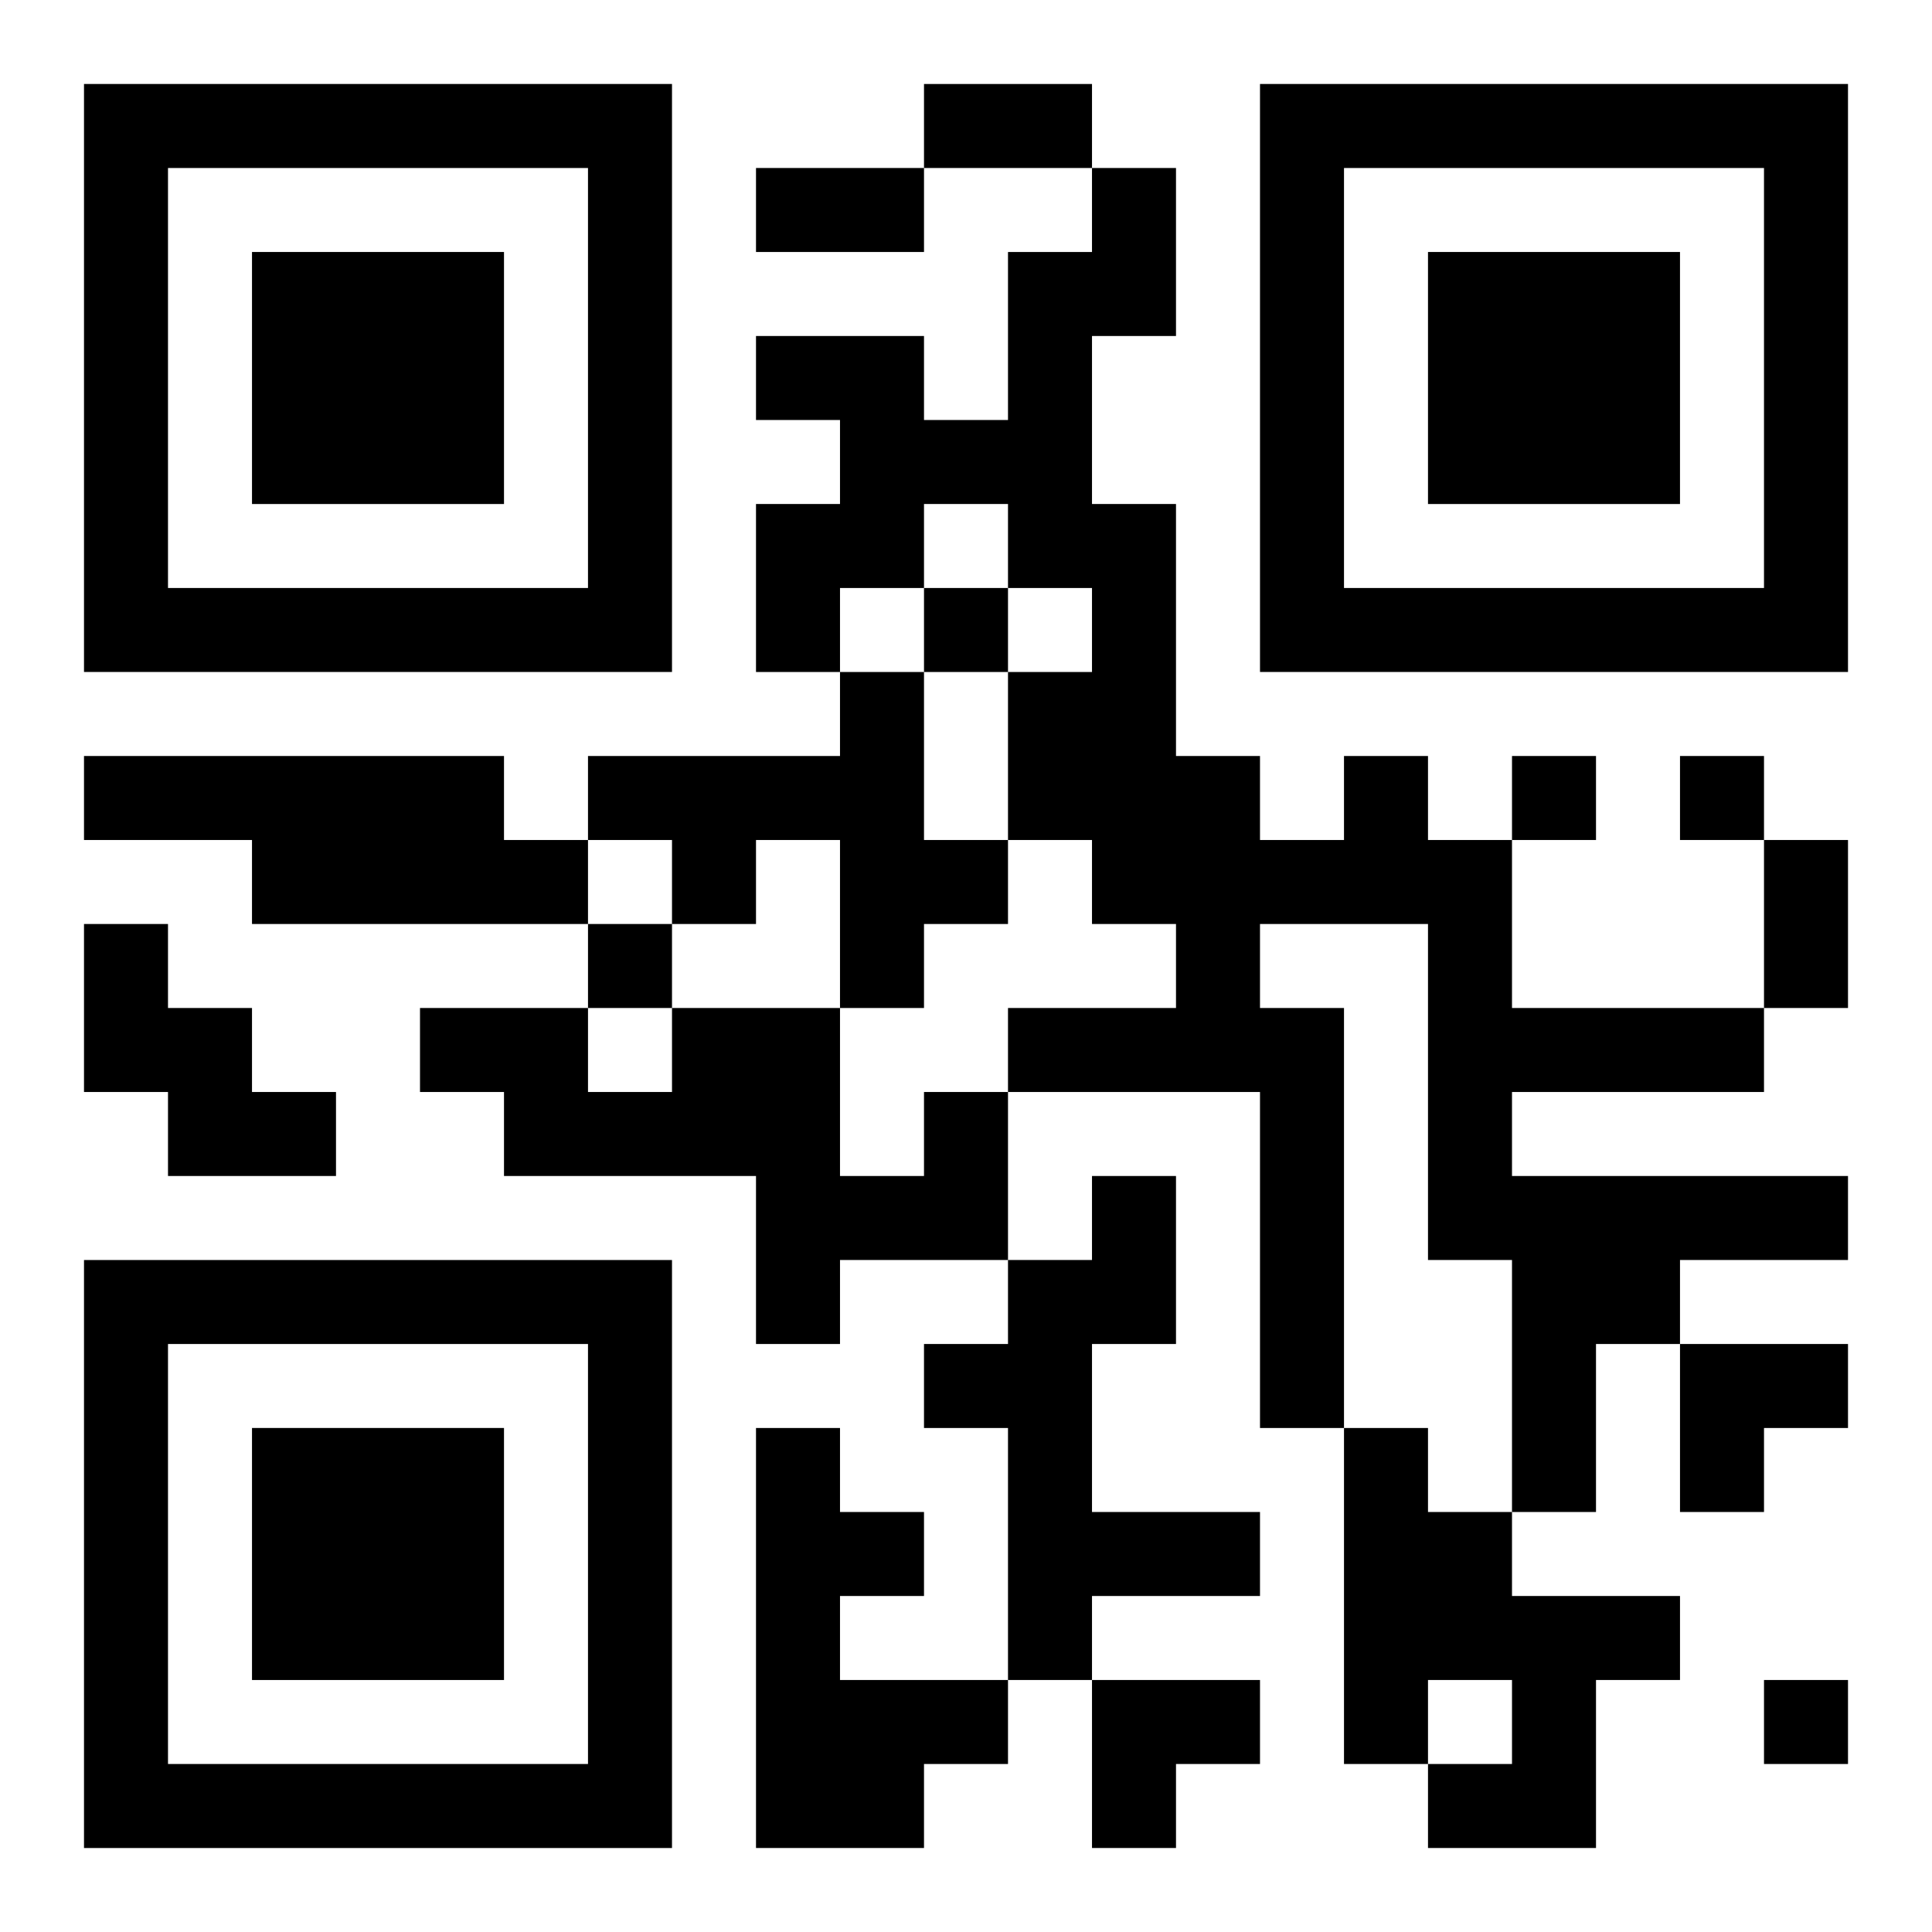 <?xml version="1.0" encoding="UTF-8"?>
<svg width="250" height="250" baseProfile="full" version="1.1" viewBox="-1 -1 23 23" xmlns="http://www.w3.org/2000/svg" xmlns:xlink="http://www.w3.org/1999/xlink"><symbol id="a"><path d="m0 7v7h7v-7h-7zm1 1h5v5h-5v-5zm1 1v3h3v-3h-3z"/></symbol><use y="-7" xlink:href="#a"/><use y="7" xlink:href="#a"/><use x="14" y="-7" xlink:href="#a"/><path d="m9 7h1v2h1v1h-1v1h-1v-2h-1v1h-1v-1h-1v-1h3v-1m-9 1h5v1h1v1h-4v-1h-2v-1m15 0h1v1h1v2h3v1h-3v1h4v1h-2v1h-1v2h-1v-3h-1v-4h-2v1h1v5h-1v-4h-3v-1h2v-1h-1v-1h-1v-2h1v-1h-1v-1h-1v1h-1v1h-1v-2h1v-1h-1v-1h2v1h1v-2h1v-1h1v2h-1v2h1v3h1v1h1v-1m-15 2h1v1h1v1h1v1h-2v-1h-1v-2m10 2h1v2h-2v1h-1v-2h-3v-1h-1v-1h2v1h1v-1h2v2h1v-1m2 1h1v2h-1v2h2v1h-2v1h-1v-3h-1v-1h1v-1h1v-1m-4 3h1v1h1v1h-1v1h2v1h-1v1h-2v-5m7 0h1v1h1v1h2v1h-1v2h-2v-1h1v-1h-1v1h-1v-4m-5-10v1h1v-1h-1m7 2v1h1v-1h-1m2 0v1h1v-1h-1m-13 2v1h1v-1h-1m14 9v1h1v-1h-1m-10-19h2v1h-2v-1m-2 1h2v1h-2v-1m12 8h1v2h-1v-2m-1 6h2v1h-1v1h-1zm-7 4h2v1h-1v1h-1z"/></svg>

